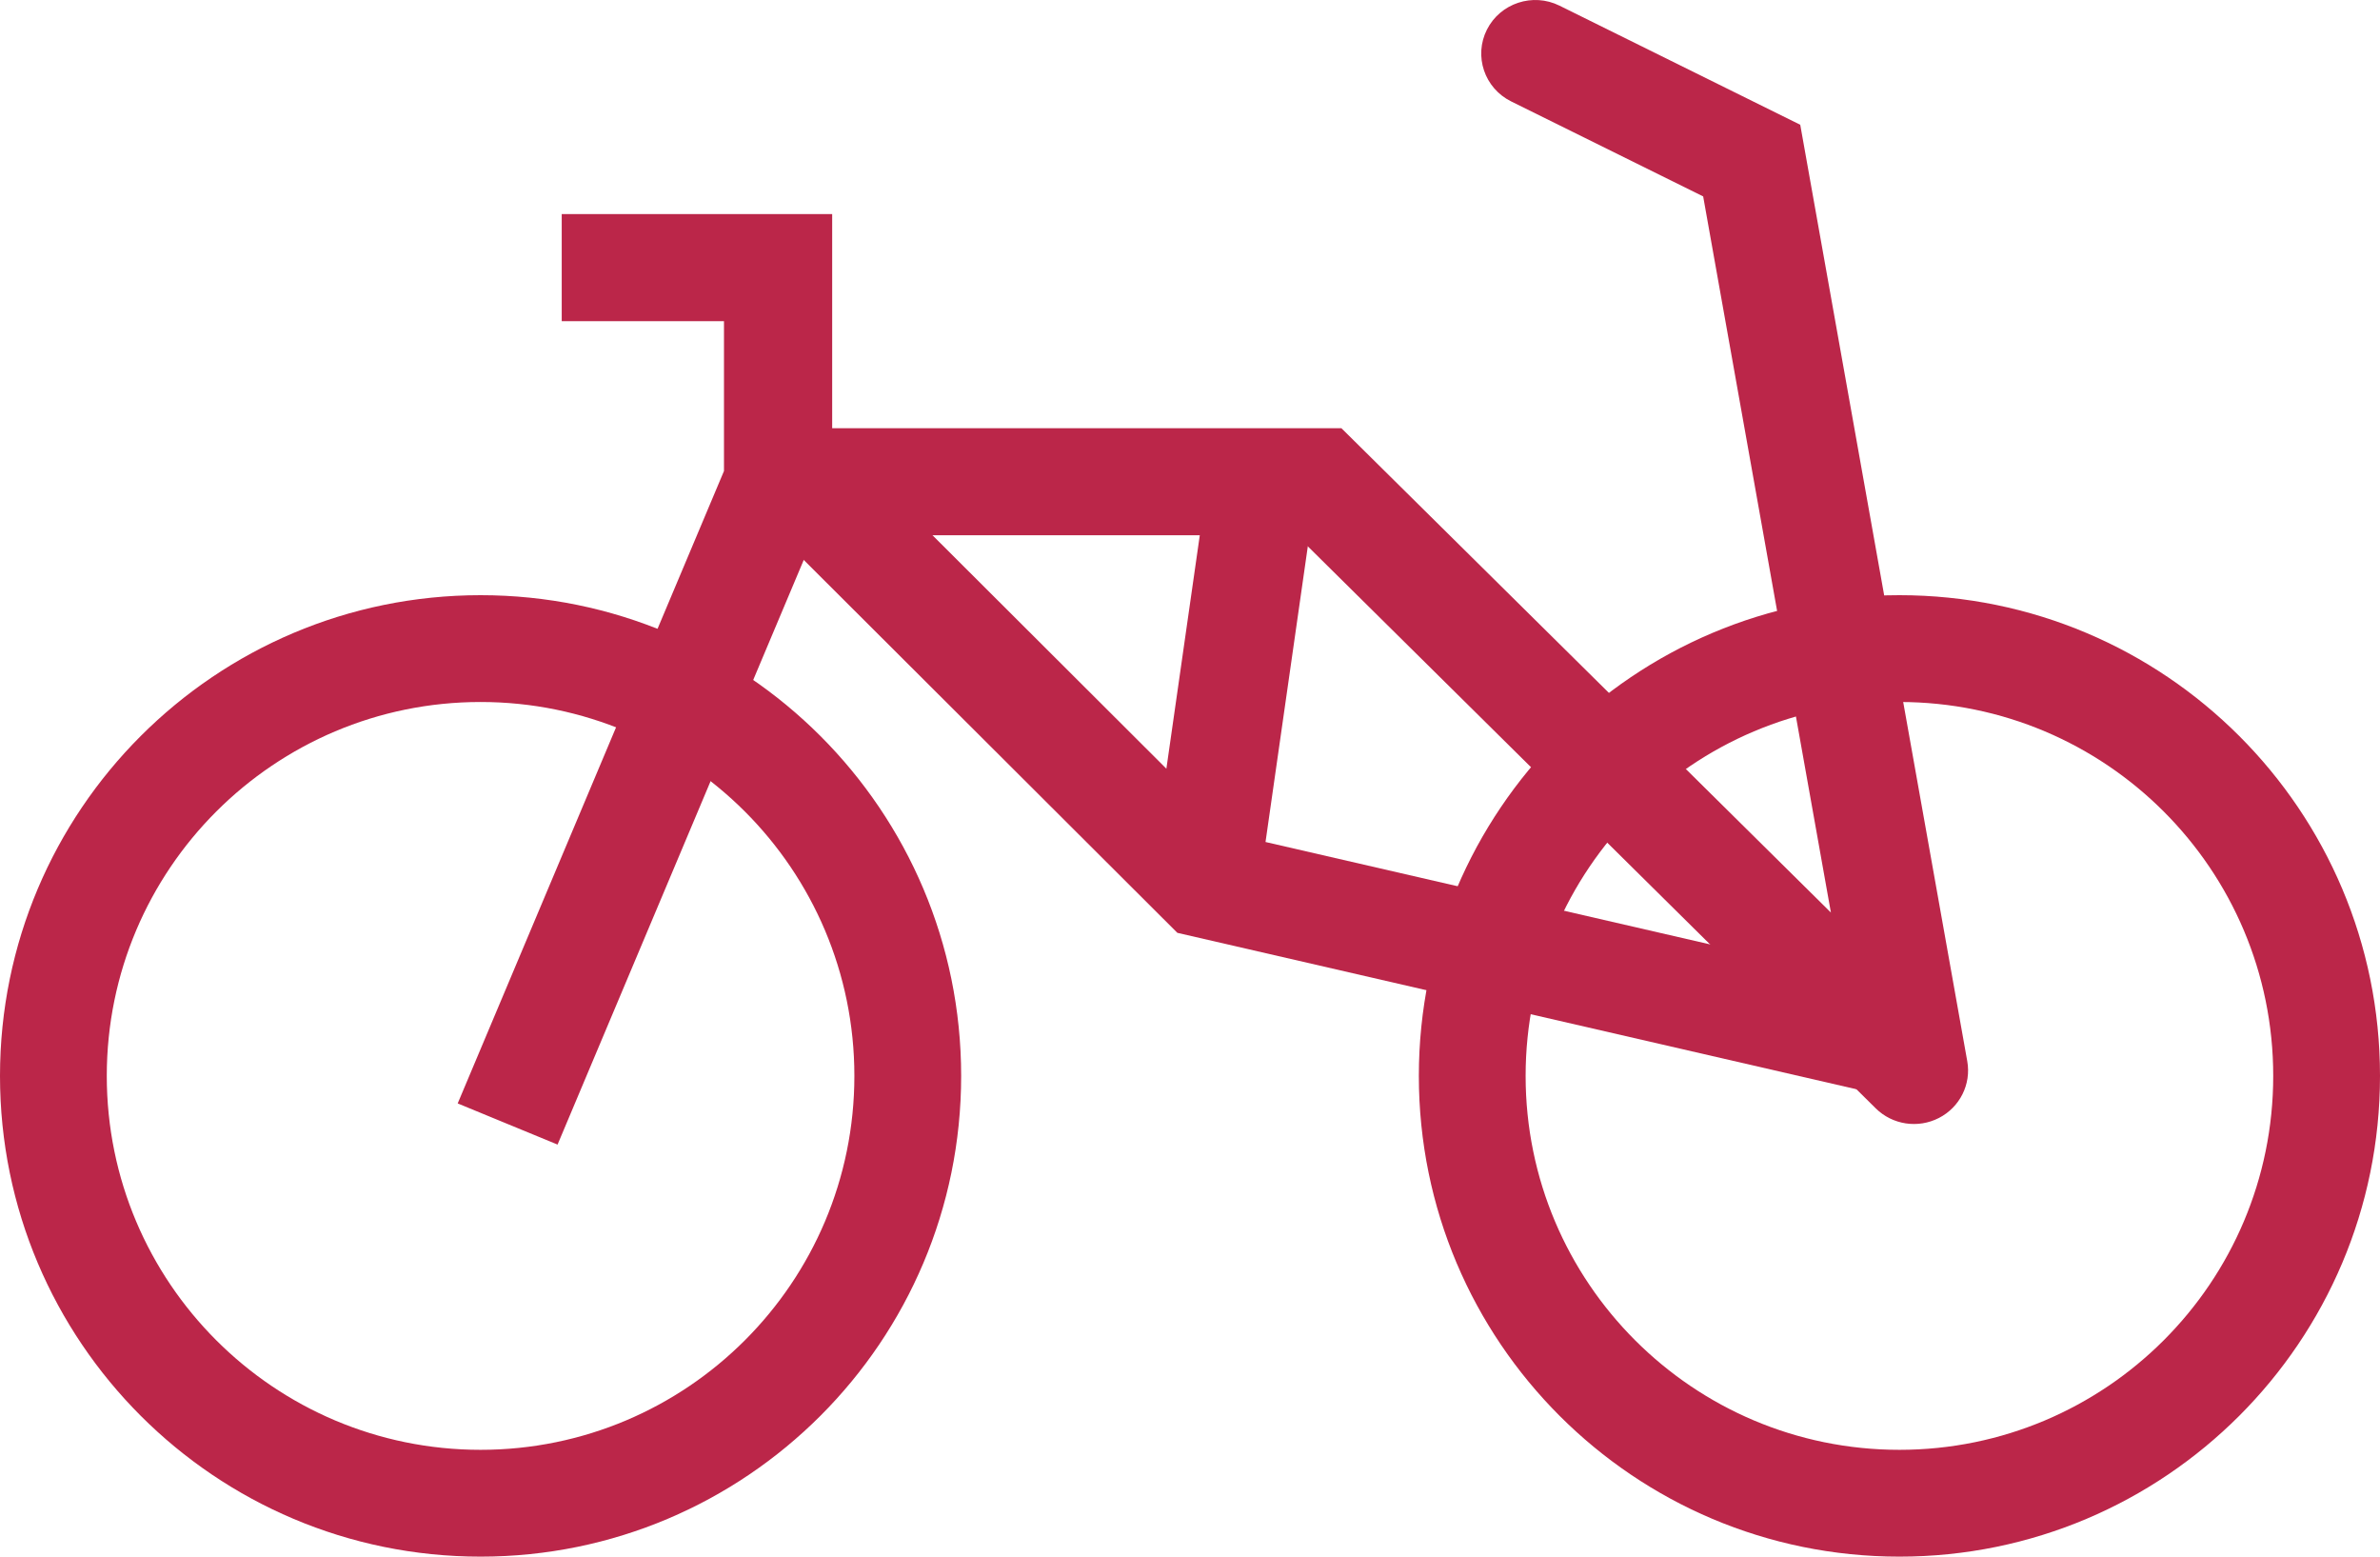 <?xml version="1.0" encoding="UTF-8"?>
<svg width="52px" height="34px" viewBox="0 0 52 34" version="1.1" xmlns="http://www.w3.org/2000/svg" xmlns:xlink="http://www.w3.org/1999/xlink">
    <title>Bike</title>
    <g id="Page-1" stroke="none" stroke-width="1" fill="none" fill-rule="evenodd">
        <g id="Palma-Isabela-08.29.23-Update" transform="translate(-239, -7850)" fill="#BB2649">
            <g id="3---Meet-Isabela" transform="translate(2, 6237)">
                <g id="Text-Meet-Isabela" transform="translate(237, 1278)">
                    <g id="Bike" transform="translate(0, 335)">
                        <path d="M10.5,31.667 C15.01,31.667 18.667,28.01 18.667,23.5 C18.667,18.99 15.01,15.333 10.5,15.333 C5.99,15.333 2.333,18.99 2.333,23.5 C2.333,28.01 5.99,31.667 10.5,31.667 Z M10.5,34 C16.299,34 21,29.299 21,23.5 C21,17.701 16.299,13 10.5,13 C4.701,13 0,17.701 0,23.5 C0,29.299 4.701,34 10.5,34 Z" id="Ellipse-109-(Stroke)"></path>
                        <path d="M41.5,31.667 C46.01,31.667 49.667,28.01 49.667,23.5 C49.667,18.99 46.01,15.333 41.5,15.333 C36.99,15.333 33.333,18.99 33.333,23.5 C33.333,28.01 36.99,31.667 41.5,31.667 Z M41.5,34 C47.299,34 52,29.299 52,23.5 C52,17.701 47.299,13 41.5,13 C35.701,13 31,17.701 31,23.5 C31,29.299 35.701,34 41.5,34 Z" id="Ellipse-110-(Stroke)"></path>
                        <path d="M32.488,0.646 C32.78,0.069 33.49,-0.165 34.074,0.124 L39.333,2.725 L42.982,23.178 C43.072,23.681 42.821,24.183 42.364,24.418 C41.906,24.654 41.347,24.569 40.982,24.208 L28.329,11.691 L17.788,11.691 L12.182,25 L10,24.101 L15.818,10.288 L15.818,7.015 L12.273,7.015 L12.273,4.676 L18.182,4.676 L18.182,9.353 L29.308,9.353 L40.003,19.932 L37.212,4.29 L33.017,2.215 C32.433,1.926 32.196,1.224 32.488,0.646 Z" id="Vector-6-(Stroke)" fill-rule="nonzero"></path>
                        <polygon id="Vector-7-(Stroke)" fill-rule="nonzero" points="25.484 16.79 17.677 9 16 10.673 25.724 20.375 41.467 24 42 21.695 27.65 18.391 28.681 11.186 26.334 10.852"></polygon>
                    </g>
                </g>
            </g>
        </g>
    </g>
</svg>